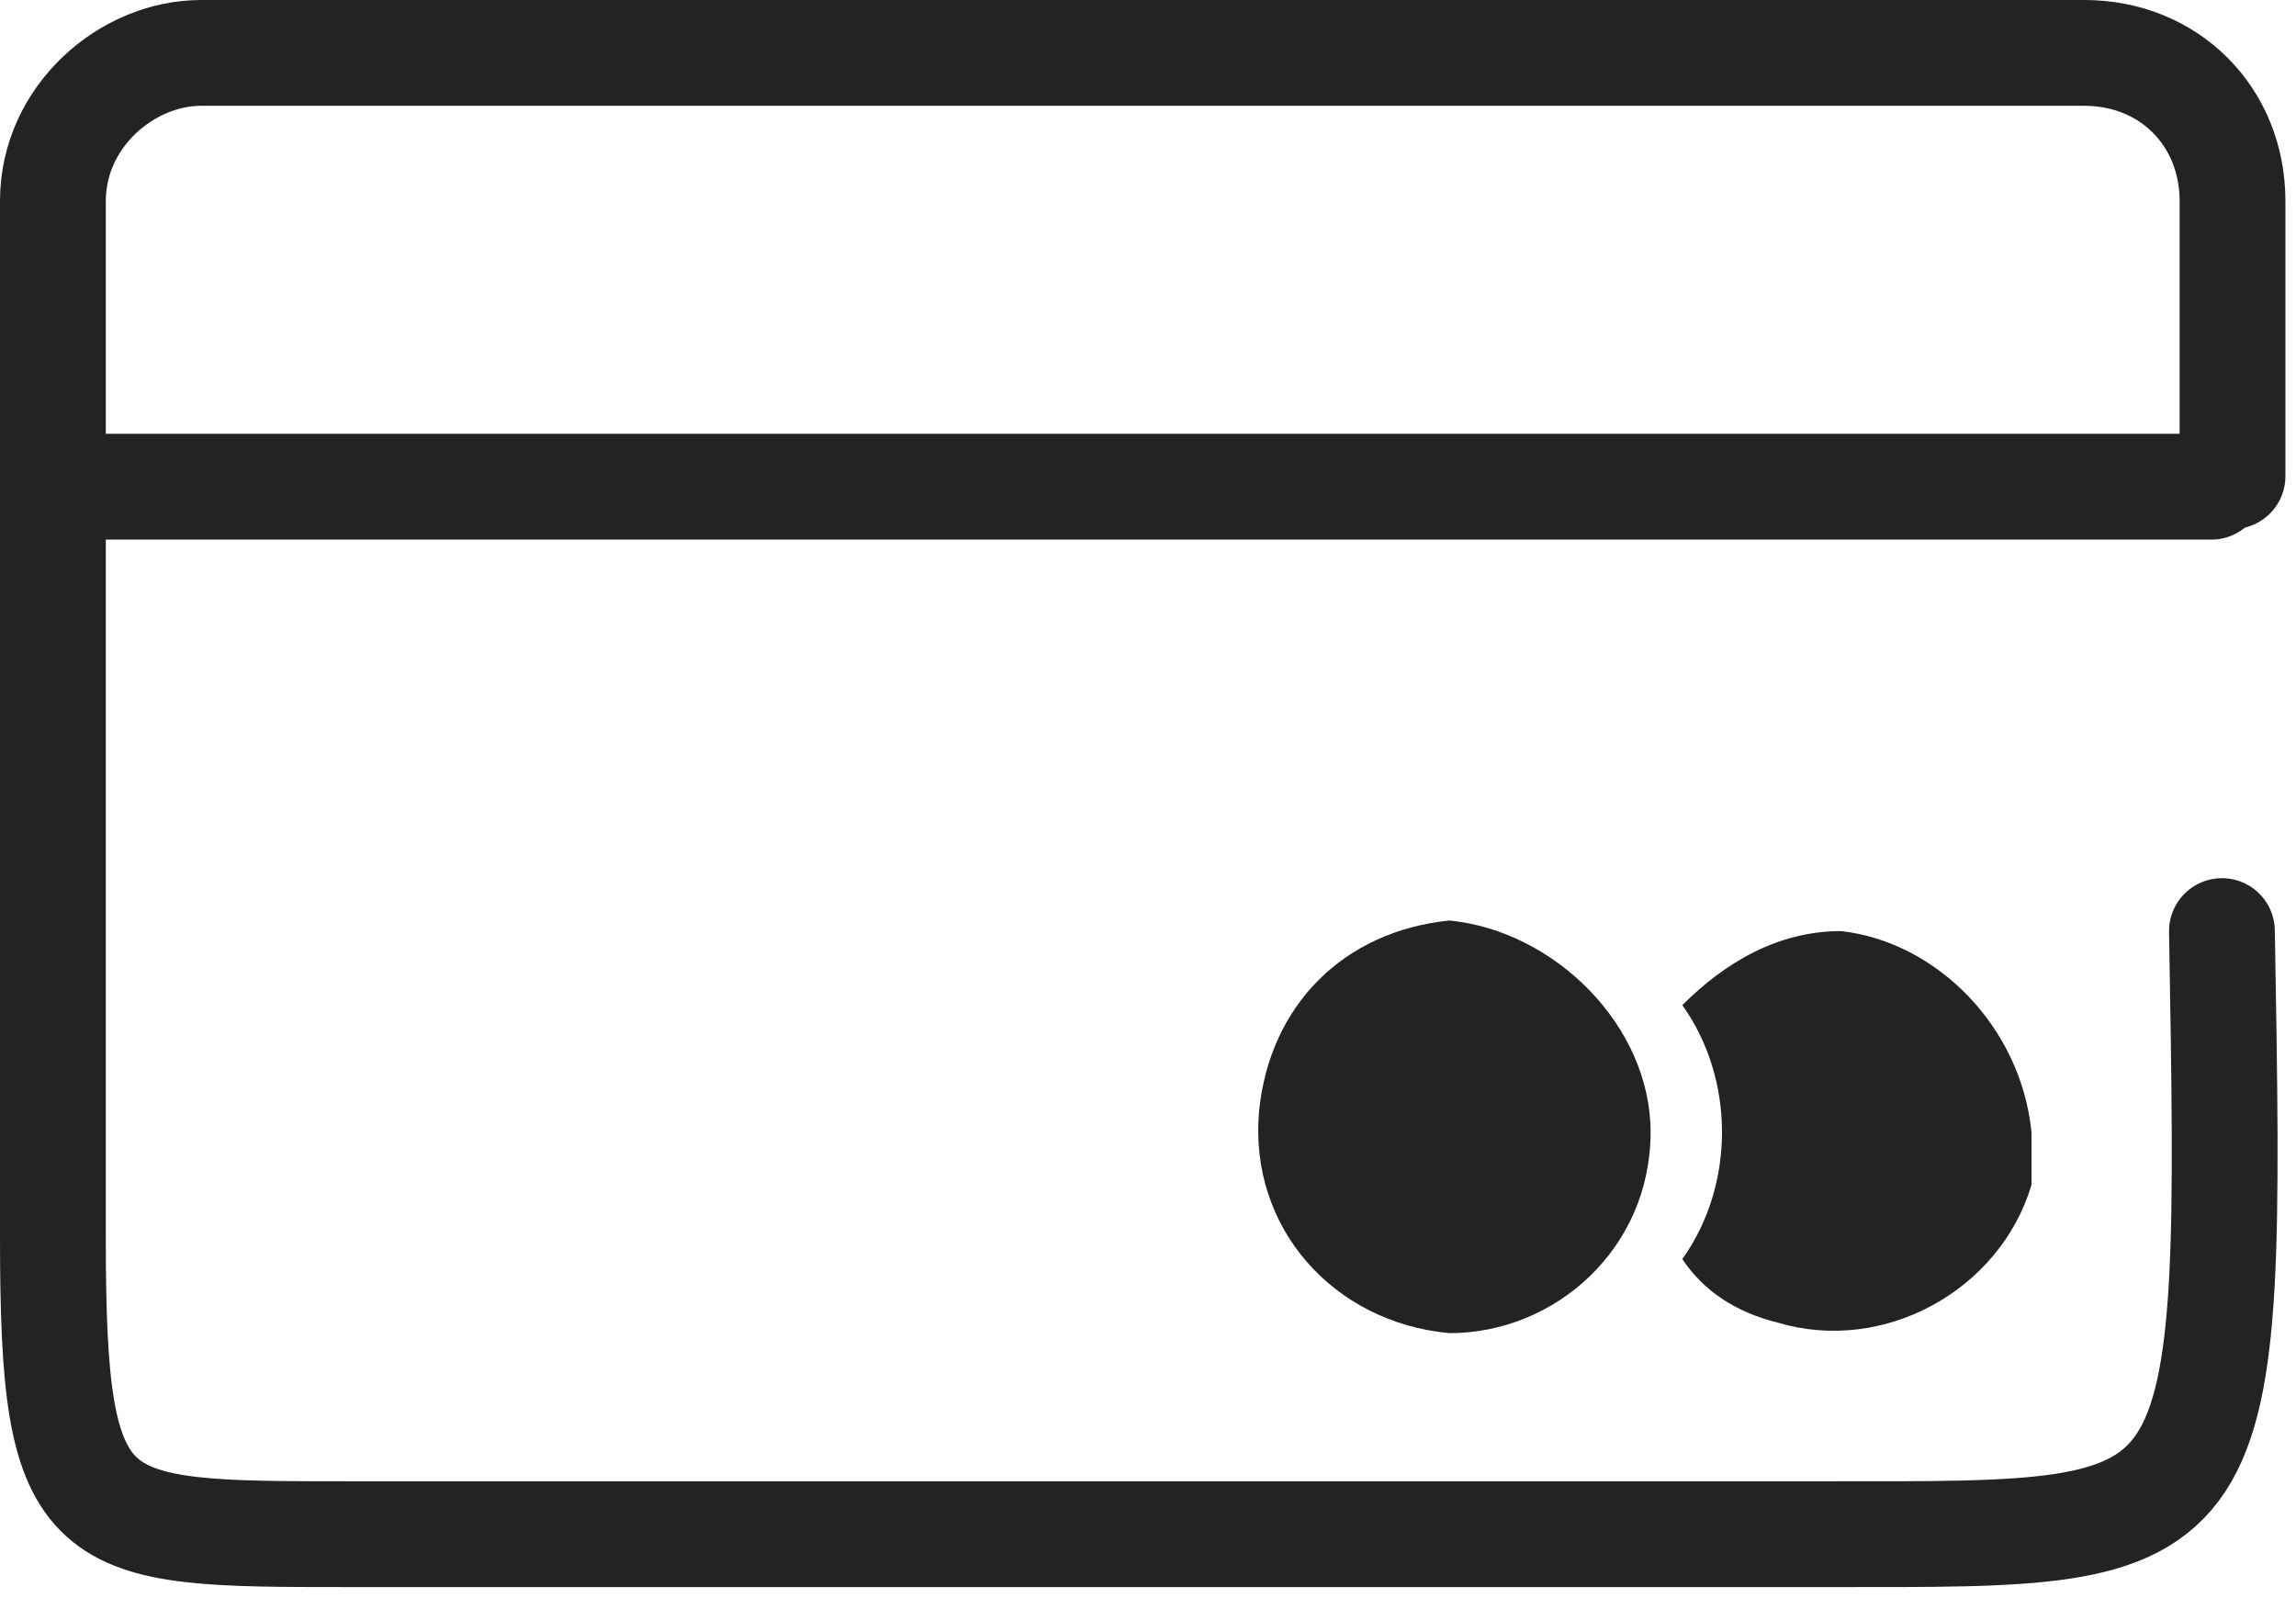 <?xml version="1.0" encoding="utf-8"?>
<!-- Generator: Adobe Illustrator 26.3.1, SVG Export Plug-In . SVG Version: 6.00 Build 0)  -->
<svg version="1.1" id="Layer_1" xmlns="http://www.w3.org/2000/svg" xmlns:xlink="http://www.w3.org/1999/xlink" x="0px" y="0px"
	 viewBox="0 0 21.7 15.1" style="enable-background:new 0 0 21.7 15.1;" xml:space="preserve">
<style type="text/css">
	.st0{fill:#232323;}
	.st1{fill:none;stroke:#232323;stroke-linecap:round;stroke-linejoin:round;}
</style>
<path id="Path_17664" class="st0" d="M15.6,10.7c0,1.1-0.9,1.9-1.9,1.9c-1.1-0.1-1.9-1-1.8-2.1c0.1-1,0.8-1.7,1.8-1.8
	C14.7,8.8,15.6,9.7,15.6,10.7z"/>
<path id="Path_17665" class="st0" d="M19.2,10.7c0,0.2,0,0.3,0,0.5c-0.3,1-1.4,1.6-2.4,1.3c-0.4-0.1-0.7-0.3-0.9-0.6
	c0.5-0.7,0.5-1.7,0-2.4c0.4-0.4,0.9-0.7,1.5-0.7C18.3,8.9,19.1,9.7,19.2,10.7z"/>
<path id="Path_17666_00000176002632858292970580000000044217464756439484_" class="st1" d="M21,8.8c0.1,5.8,0.1,5.7-3.7,5.7h-14
	c-2.5,0-2.8,0-2.8-2.8V1.9c0-0.8,0.7-1.4,1.4-1.4c0,0,0,0,0,0h17.8c0.8,0,1.4,0.6,1.4,1.4c0,0,0,0,0,0v2.6"/>
<line class="st1" x1="20.9" y1="4.6" x2="0.8" y2="4.6"/>
</svg>
